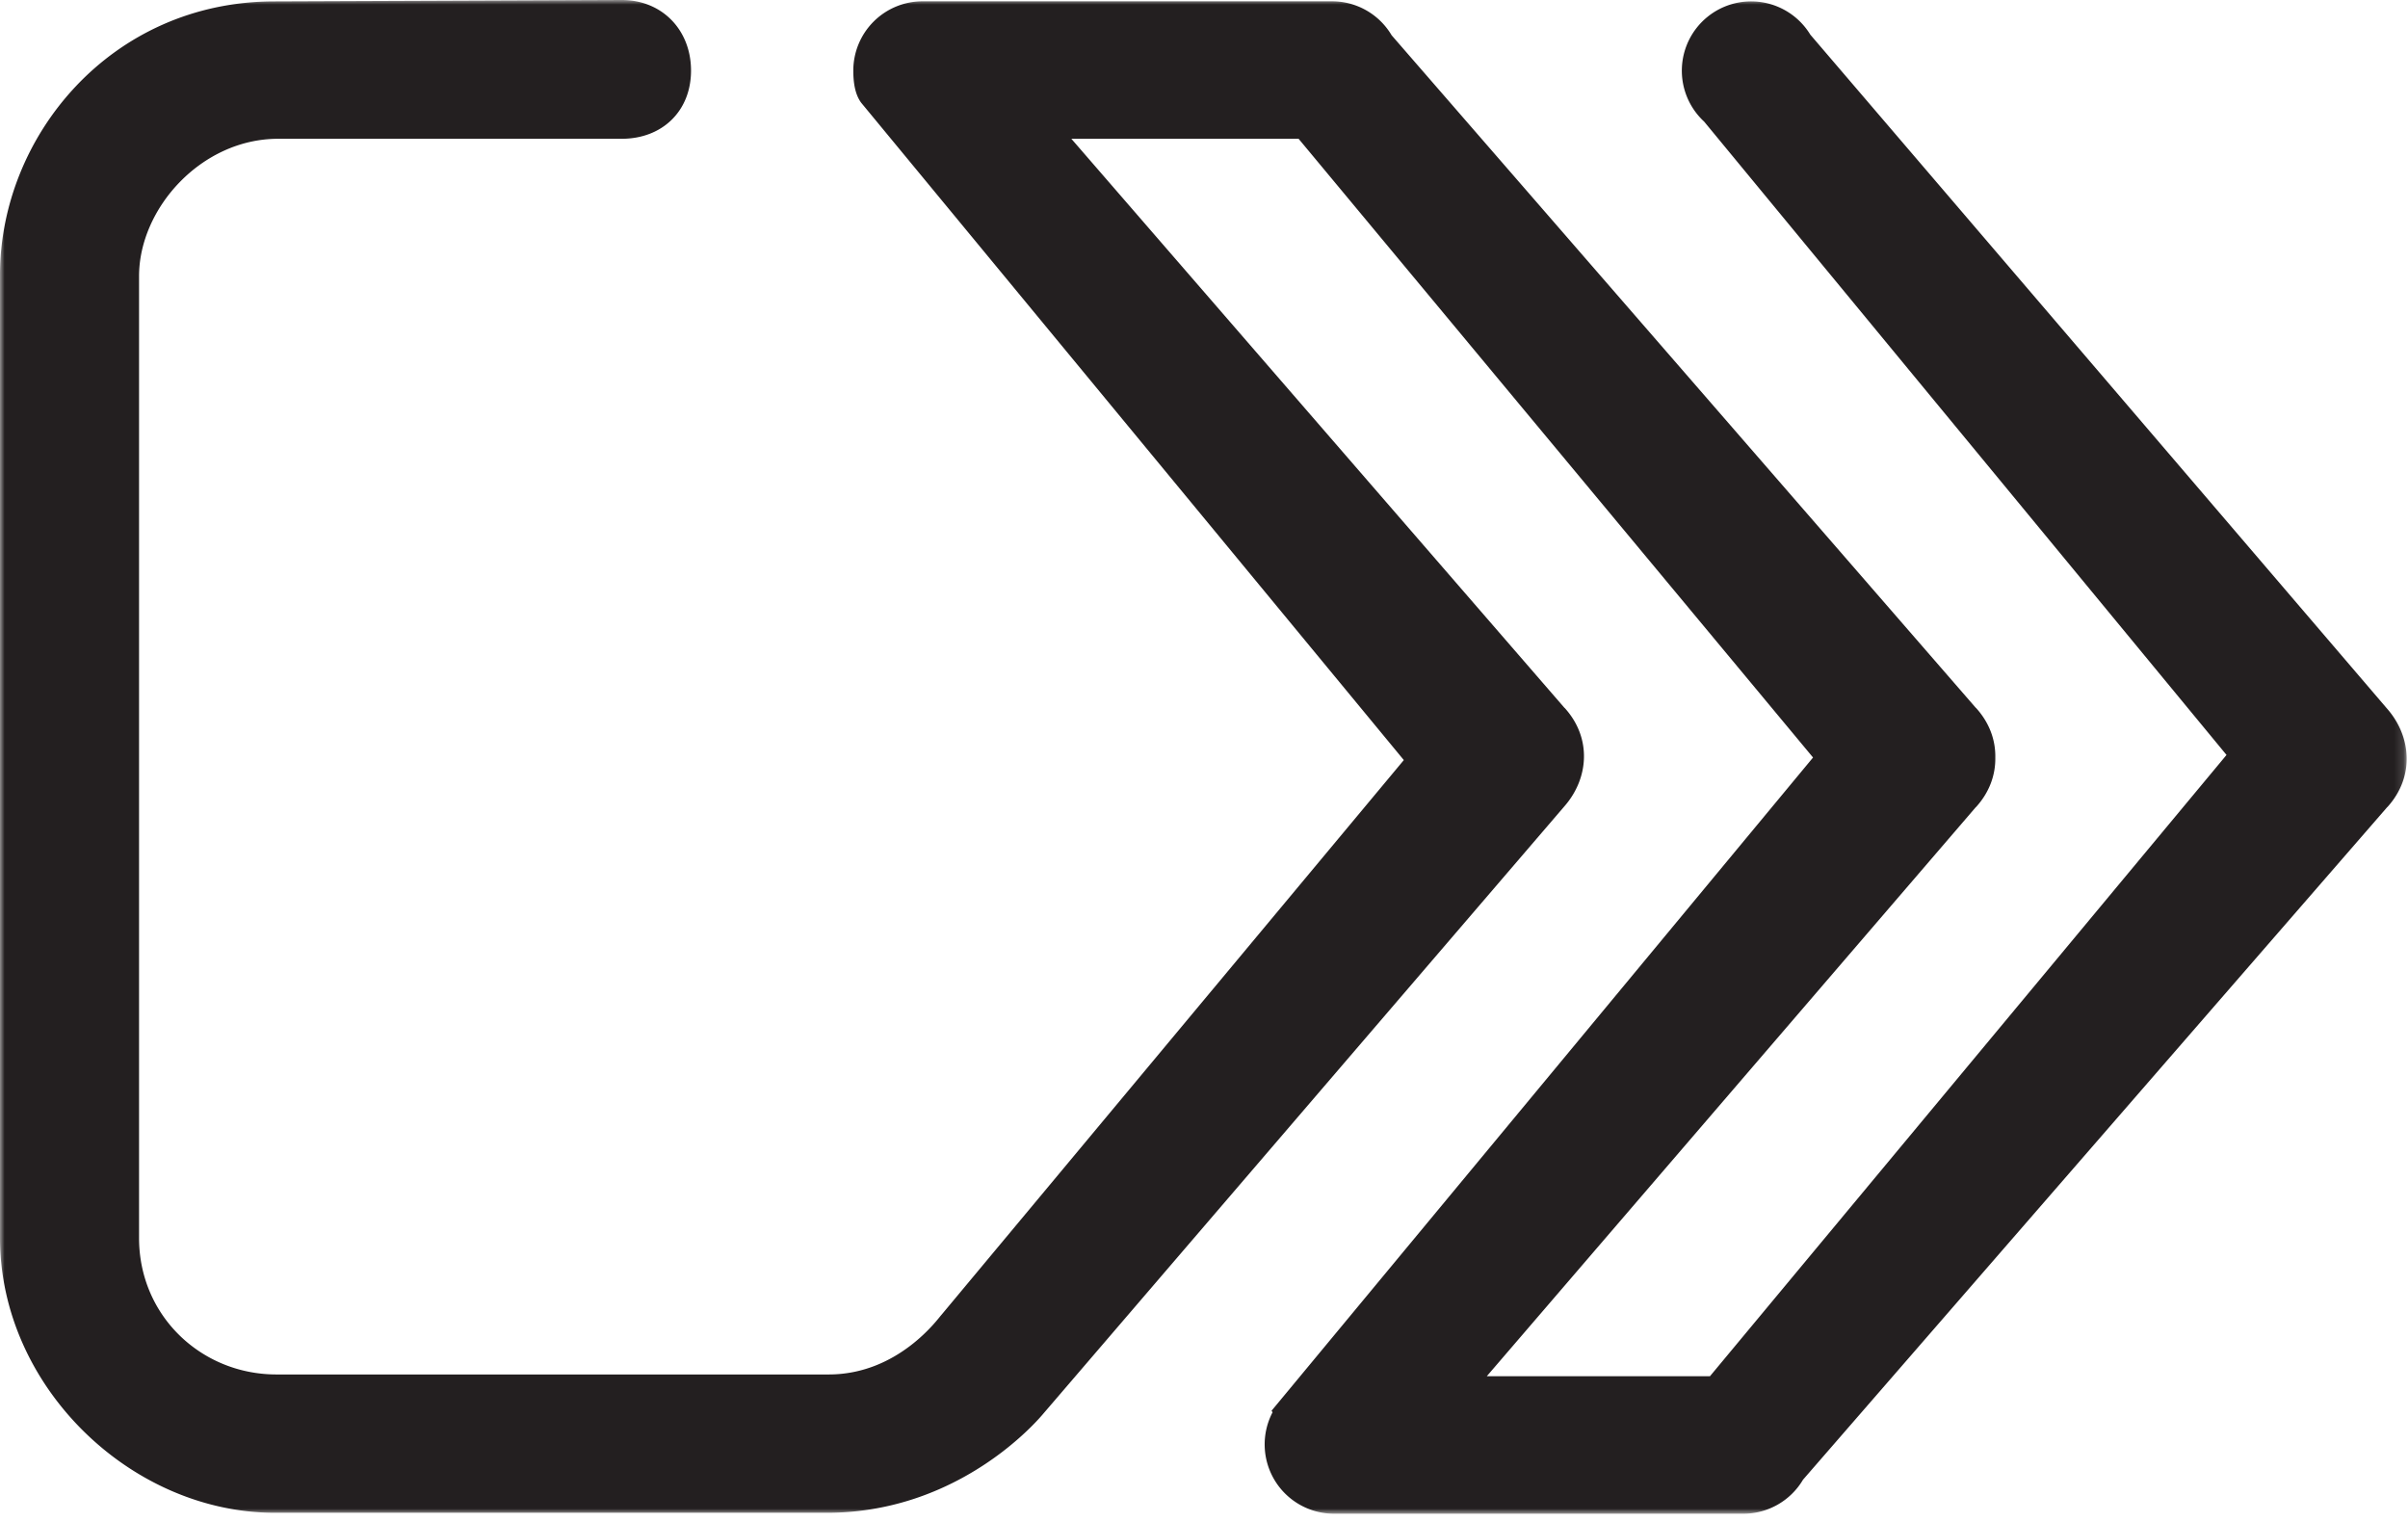 <svg viewBox="0 0 261 165" xmlns="http://www.w3.org/2000/svg" xmlns:xlink="http://www.w3.org/1999/xlink"><defs><path id="a" d="M0 0h260.858v164.054H0z"/></defs><g fill="none" fill-rule="evenodd"><mask id="b" fill="#fff"><use xlink:href="#a"/></mask><path d="M258.716 76.783l-62.5-73.03a7.51 7.51 0 10-11.506 9.427l56.62 68.64-55.991 67.335H161.15l52.914-61.569c.034-.038.065-.076.098-.114l.01.004c1.475-1.62 2.13-3.513 2.096-5.379.035-1.865-.621-3.758-2.095-5.378l-.011.003c-.033-.038-.064-.076-.098-.113L150.879 3.871a1.94 1.94 0 00-.043-.05 7.503 7.503 0 00-6.46-3.68H100a7.51 7.51 0 00-7.511 7.511c0 1.26.172 2.568.86 3.49l58.809 71.234-50.122 60.133c-.298.298-4.617 6.453-12.211 6.453H29.964c-8.141 0-14.892-6.353-14.892-14.792V29.931c0-7.346 6.75-14.89 15.076-14.89h37.24c4.39 0 7.512-2.999 7.512-7.389C74.9 3.262 71.779 0 67.389 0L29.783.15C11.968.148 0 14.84 0 29.778V134.17c0 16.083 14.179 29.782 29.783 29.782h59.844a30.068 30.068 0 009.313-1.469c8.25-2.674 13.23-8.168 14.195-9.332l56.408-65.74c2.668-3.027 3.023-7.417.044-10.692l-.011.003-.097-.113-53.357-61.569h24.631l55.76 67.058-58.677 70.78c-.02.02.017.081.1.176a7.511 7.511 0 006.65 11h44.377a7.51 7.51 0 006.46-3.68l.042-.05 63.187-72.738.097-.114.01.004c2.979-3.276 2.625-7.666-.043-10.693" fill="#231F20" mask="url(#b)"/></g></svg>
